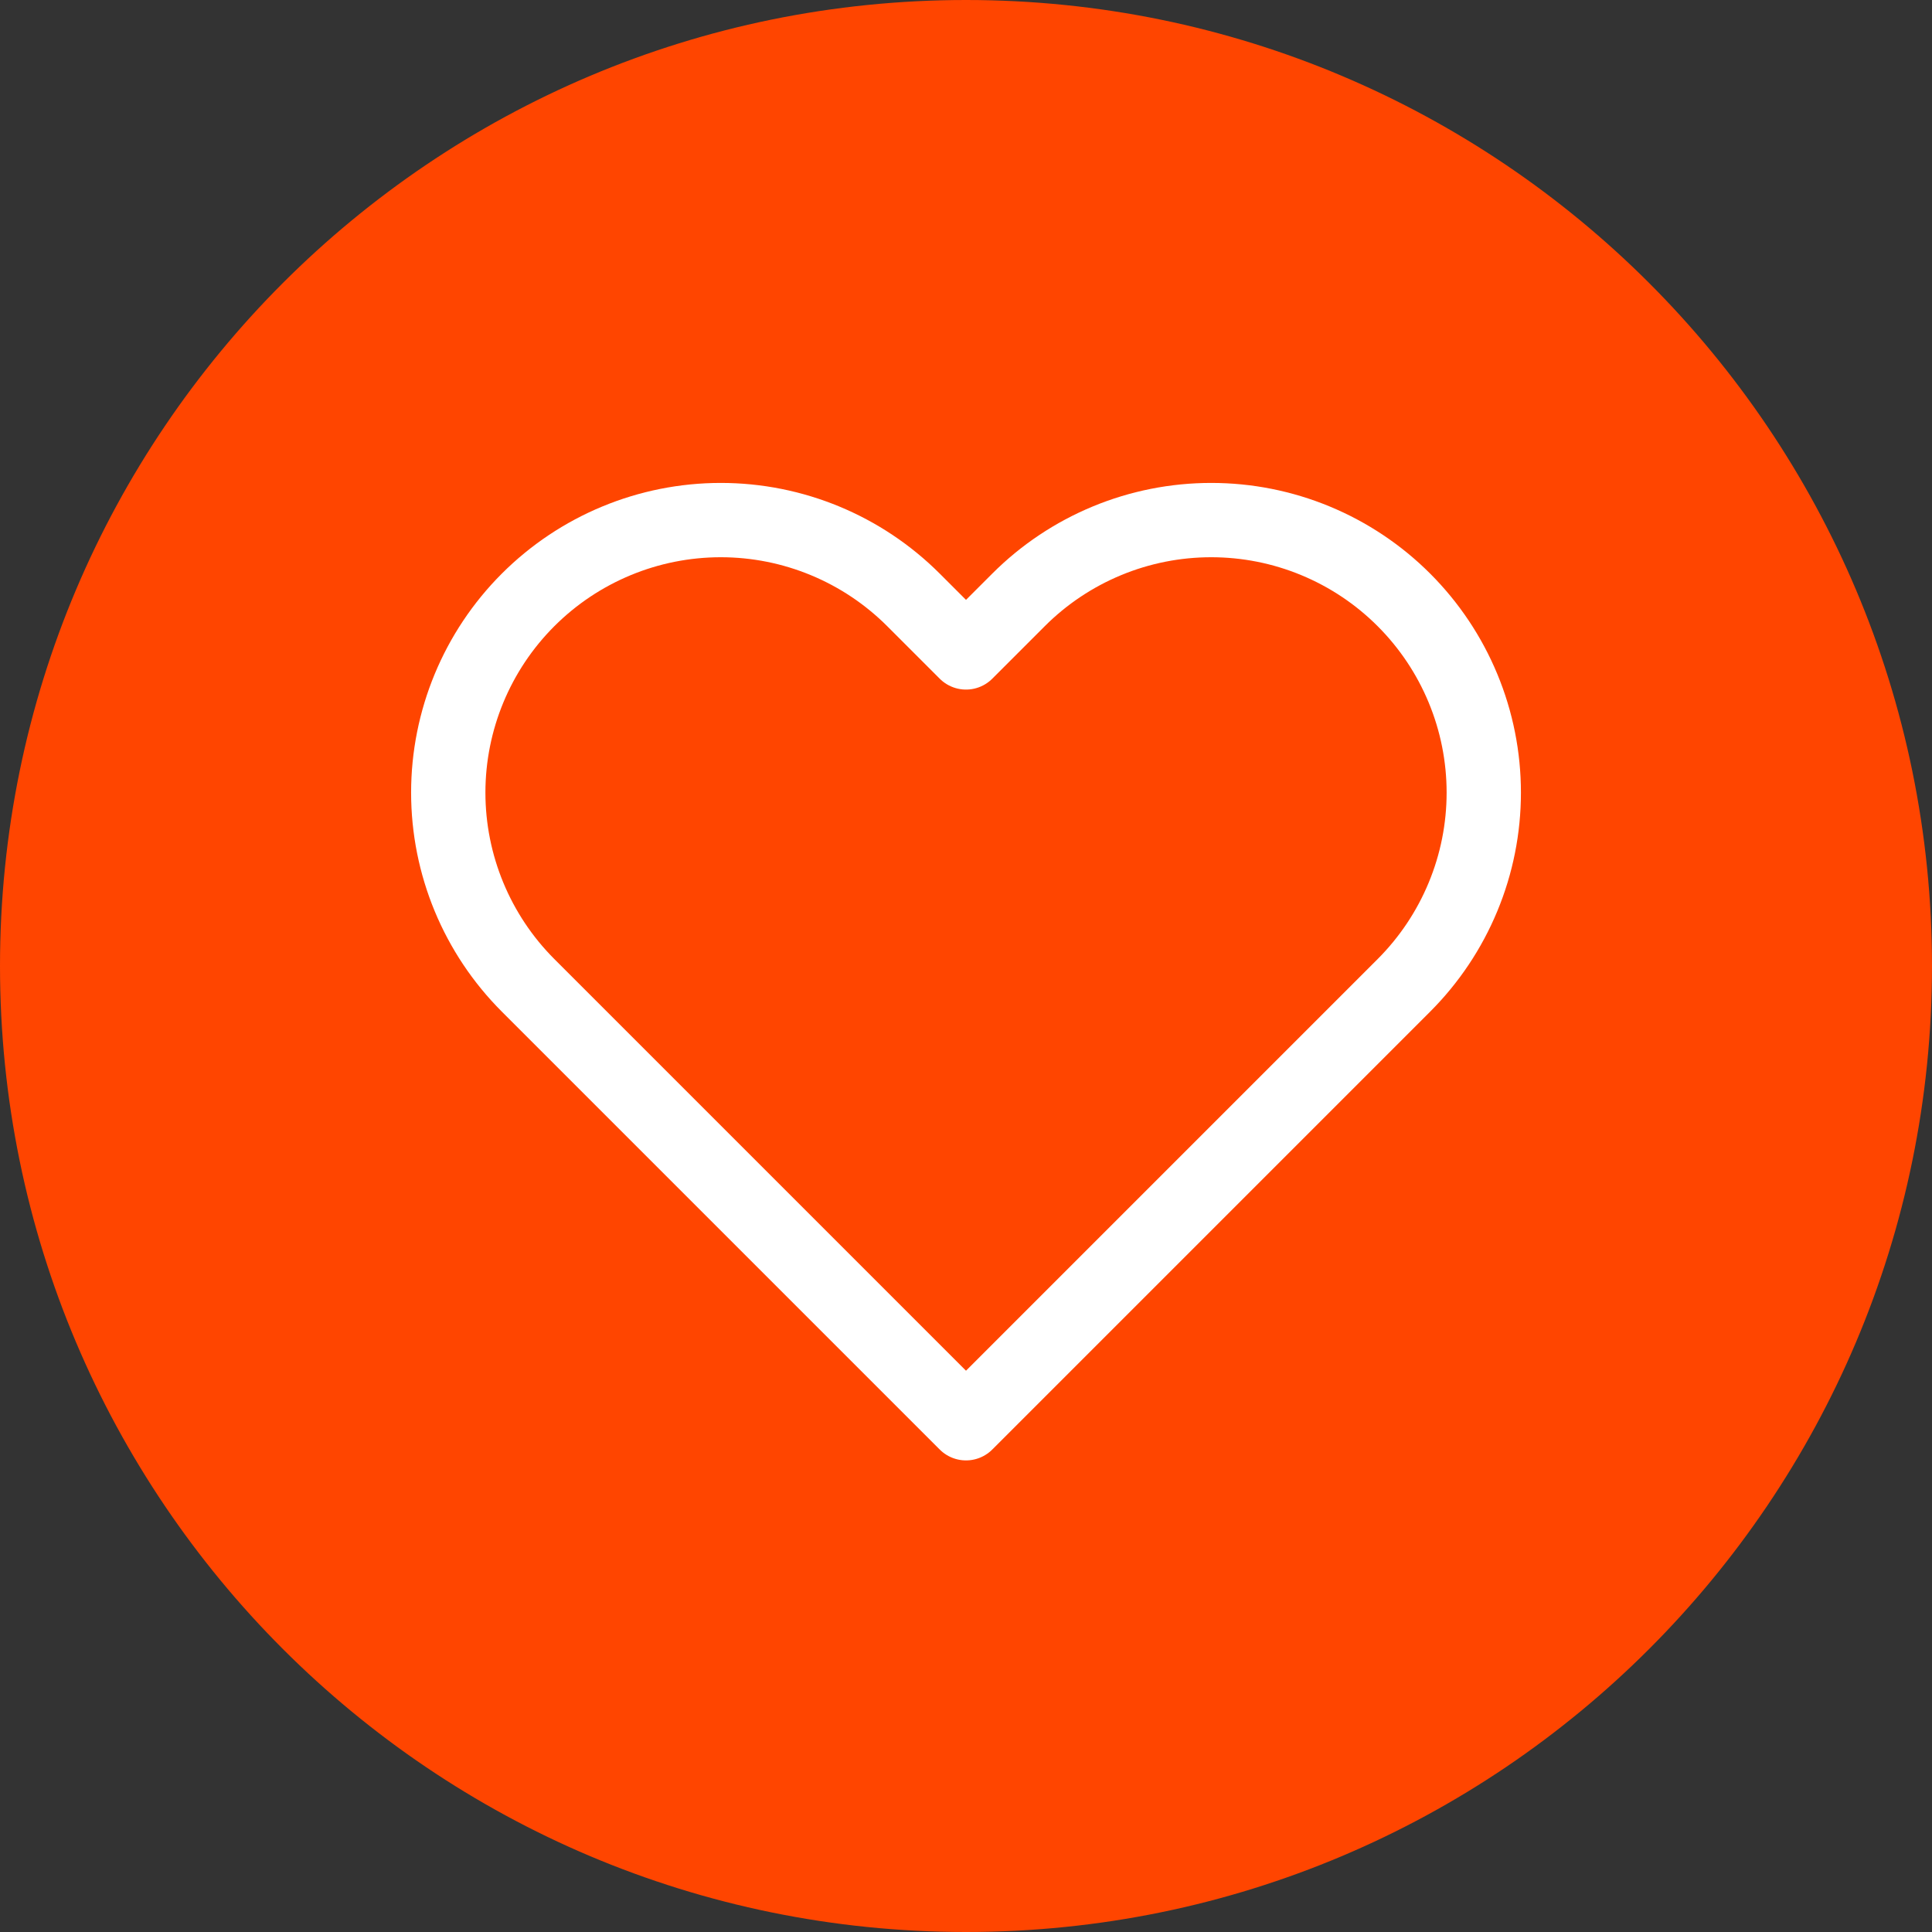 <?xml version="1.0" encoding="UTF-8"?> <svg xmlns="http://www.w3.org/2000/svg" width="52" height="52" viewBox="0 0 52 52" fill="none"><rect x="0" y="0" width="52" height="52" fill="#333333" stroke="none"/><path d="M26 1C39.807 1 51 12.193 51 26C51 39.807 39.807 51 26 51C12.193 51 1 39.807 1 26C1 12.193 12.193 1 26 1Z" fill="#FF4500"></path><path d="M26 1C39.807 1 51 12.193 51 26C51 39.807 39.807 51 26 51C12.193 51 1 39.807 1 26C1 12.193 12.193 1 26 1Z" stroke="#FF4500" stroke-width="2"></path><path d="M37.787 16.147C37.106 15.465 36.297 14.925 35.407 14.556C34.517 14.187 33.563 13.998 32.6 13.998C31.637 13.998 30.683 14.187 29.793 14.556C28.903 14.925 28.094 15.465 27.413 16.147L26 17.56L24.587 16.147C23.211 14.771 21.345 13.998 19.4 13.998C17.455 13.998 15.589 14.771 14.213 16.147C12.838 17.522 12.065 19.388 12.065 21.333C12.065 23.279 12.838 25.144 14.213 26.52L26 38.307L37.787 26.52C38.468 25.839 39.008 25.03 39.377 24.14C39.746 23.25 39.936 22.297 39.936 21.333C39.936 20.37 39.746 19.416 39.377 18.526C39.008 17.636 38.468 16.828 37.787 16.147Z" stroke="white" stroke-width="2" stroke-linecap="round" stroke-linejoin="round"></path></svg> 